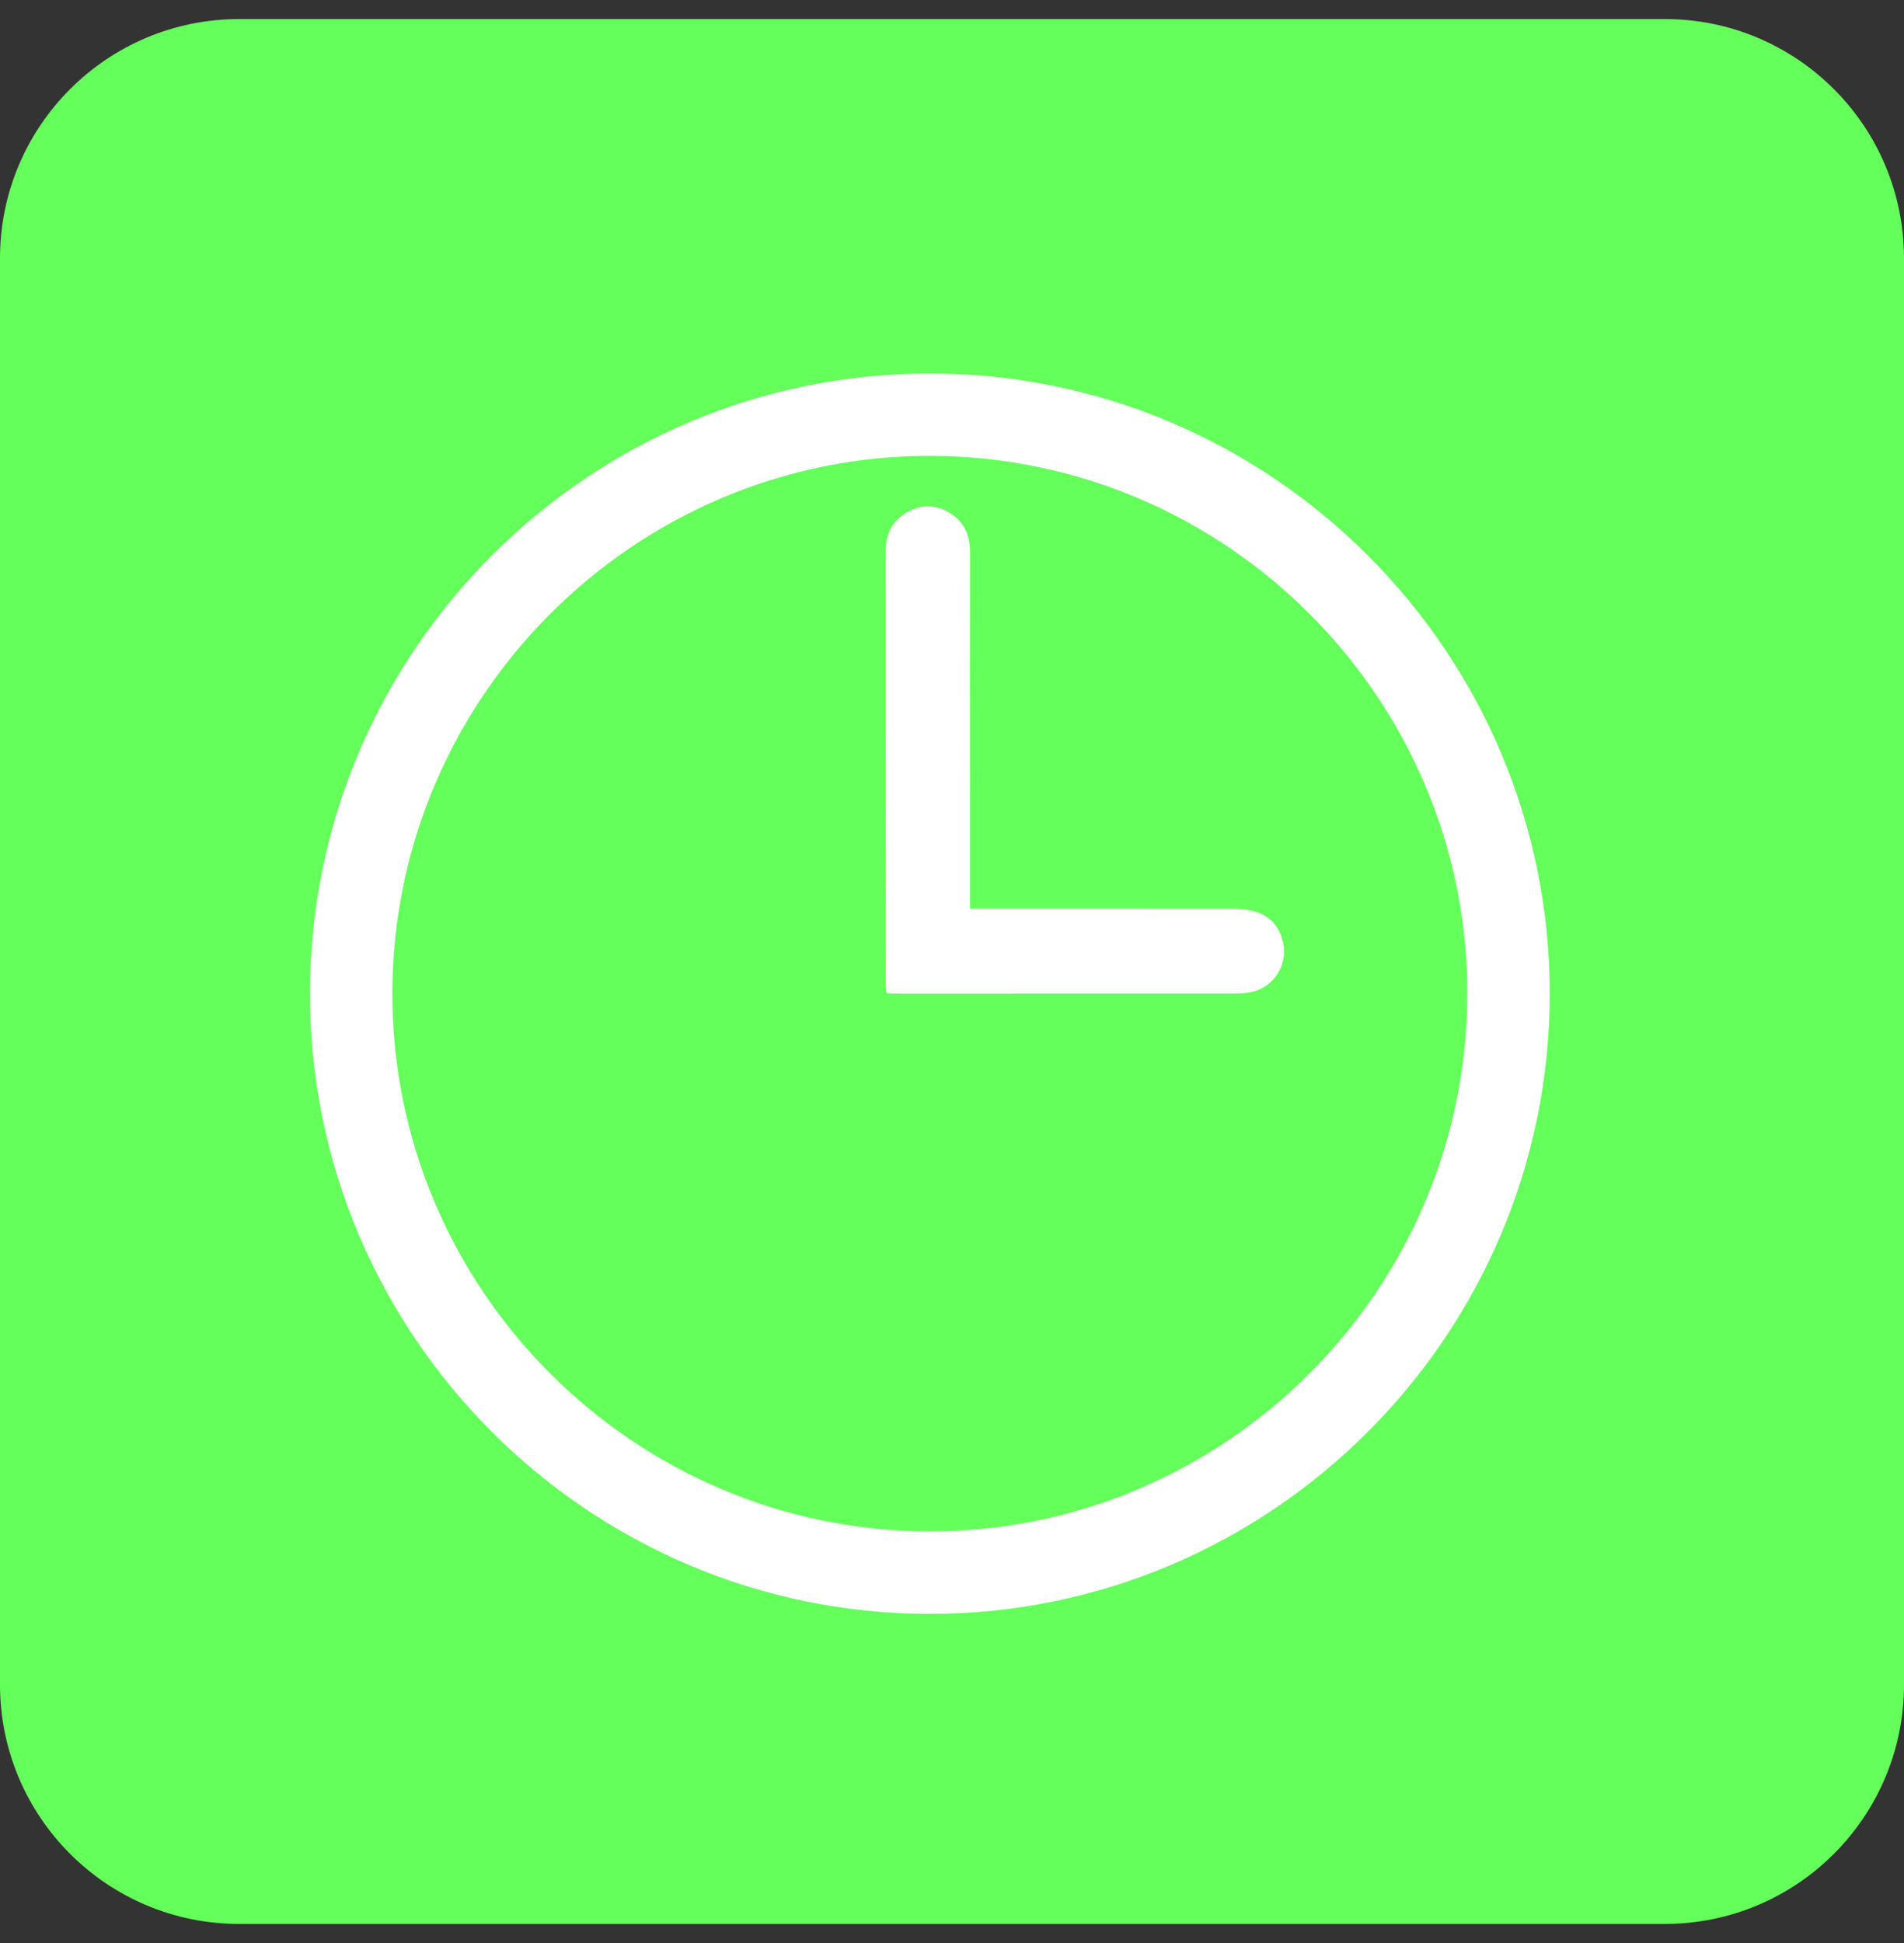 <?xml version="1.0" encoding="UTF-8"?>
<svg xmlns="http://www.w3.org/2000/svg" width="50" height="51" viewBox="0 0 50 51" fill="none">
  <rect x="0" y="0" width="50" height="51" fill="#333333" stroke="none"/>
  <g clip-path="url(#clip0_8_11264)">
    <path d="M43.717 0.5H6.283C2.813 0.5 0 3.313 0 6.783V44.217C0 47.687 2.813 50.5 6.283 50.5H43.717C47.187 50.5 50 47.687 50 44.217V6.783C50 3.313 47.187 0.5 43.717 0.5Z" fill="#65ff5c"></path>
    <path d="M24.427 9.802C33.4 9.807 40.711 17.133 40.697 26.106C40.683 35.066 33.369 42.366 24.409 42.361C15.435 42.355 8.125 35.029 8.139 26.057C8.153 17.096 15.466 9.797 24.427 9.802ZM24.406 40.196C32.167 40.205 38.516 33.871 38.532 26.1C38.549 18.343 32.212 11.986 24.444 11.966C16.676 11.947 10.306 18.303 10.303 26.078C10.301 33.842 16.64 40.187 24.406 40.196Z" fill="white"></path>
    <path d="M25.472 23.852C25.642 23.852 25.77 23.852 25.899 23.852C28.068 23.852 30.237 23.851 32.404 23.853C33.141 23.855 33.558 24.146 33.695 24.742C33.828 25.324 33.442 25.925 32.855 26.039C32.717 26.067 32.575 26.08 32.436 26.08C29.475 26.082 26.515 26.081 23.555 26.081C23.471 26.081 23.385 26.073 23.279 26.068C23.271 25.972 23.259 25.888 23.259 25.806C23.257 22.031 23.259 18.254 23.256 14.479C23.256 14.015 23.436 13.655 23.843 13.432C24.214 13.229 24.597 13.246 24.954 13.472C25.325 13.705 25.474 14.058 25.473 14.493C25.469 16.609 25.472 18.724 25.472 20.84C25.472 21.825 25.472 22.811 25.472 23.852Z" fill="white"></path>
  </g>
  <defs>
    <clipPath id="clip0_8_11264">
      <rect width="50" height="50" fill="white" transform="translate(0 0.5)"></rect>
    </clipPath>
  </defs>
</svg>
